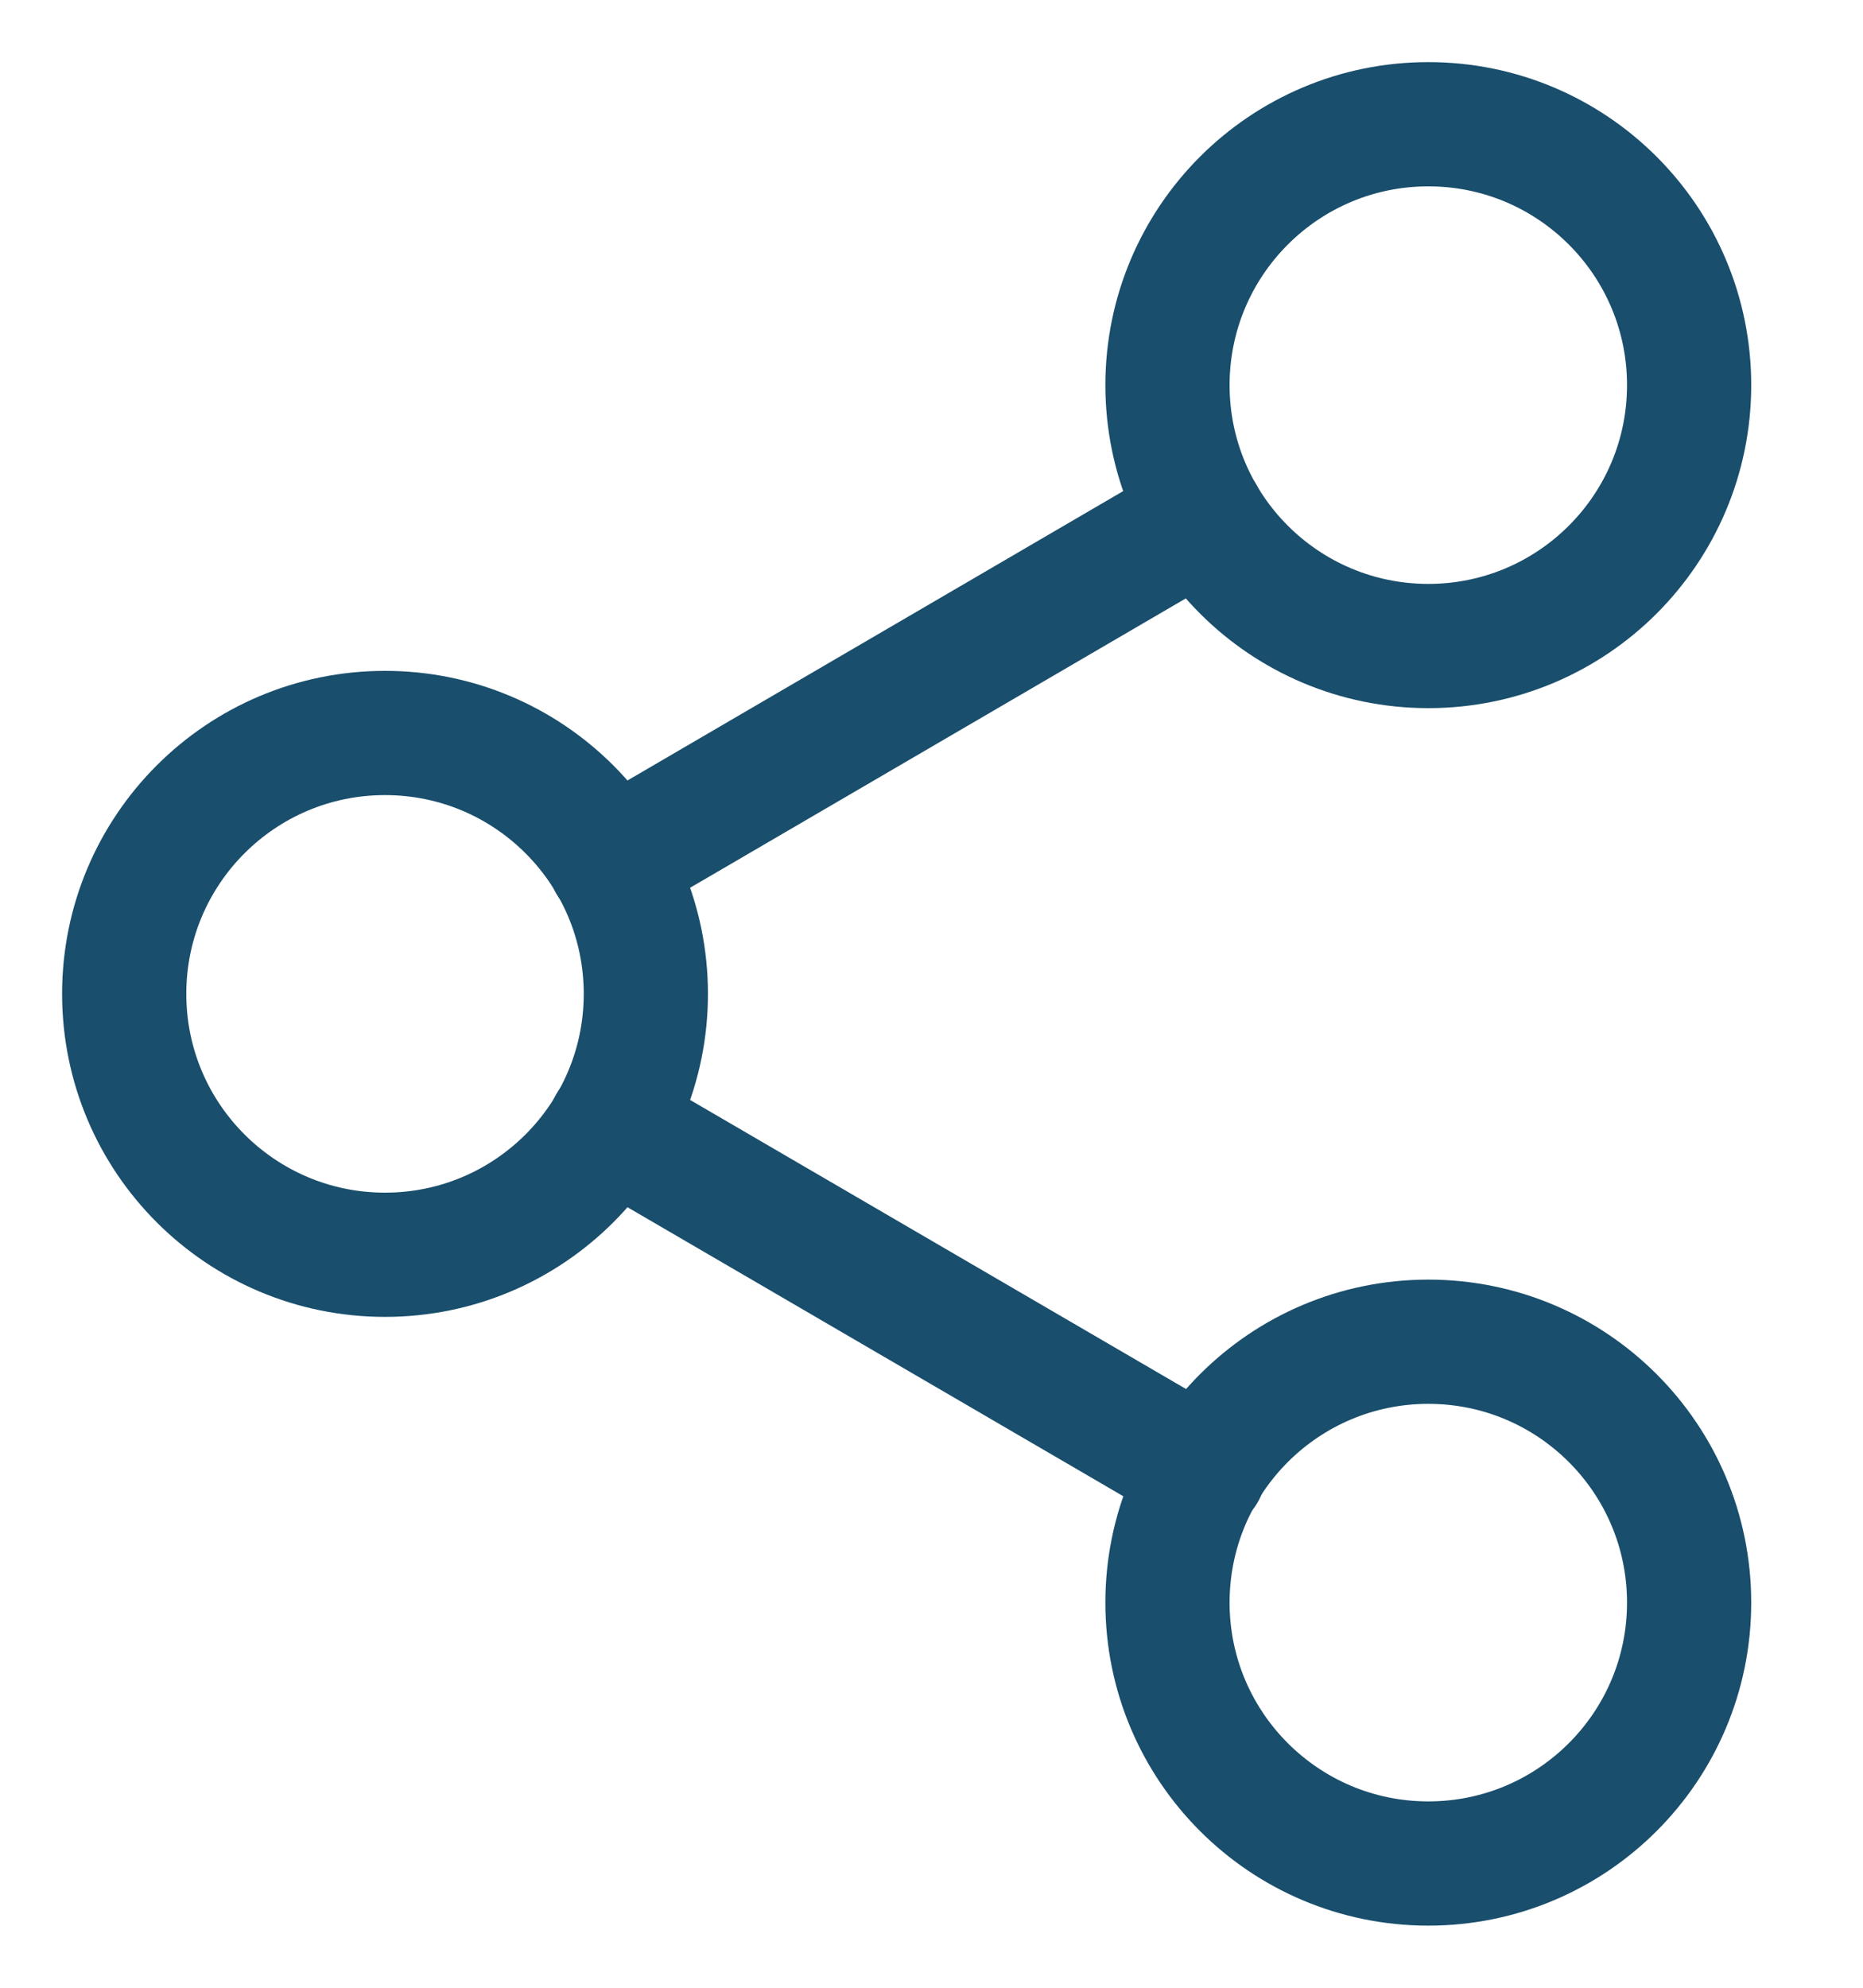 <svg width="15" height="16" viewBox="0 0 15 16" fill="none" xmlns="http://www.w3.org/2000/svg">
<g clip-path="url(#clip0_4723_377)">
<mask id="mask0_4723_377" style="mask-type:luminance" maskUnits="userSpaceOnUse" x="0" y="0" width="15" height="16">
<path d="M15 0H0V16H15V0Z" fill="white"/>
</mask>
<g mask="url(#mask0_4723_377)">
<path d="M11.5 5.2C12.66 5.2 13.6 4.26 13.6 3.1C13.6 1.94 12.66 1 11.5 1C10.341 1 9.4 1.94 9.4 3.1C9.4 4.26 10.341 5.2 11.5 5.2Z" stroke="#194E6C" stroke-linecap="round" stroke-linejoin="round"/>
<path d="M3.1 10.1C4.26 10.1 5.2 9.16 5.2 8C5.2 6.84 4.26 5.9 3.1 5.9C1.94 5.9 1 6.84 1 8C1 9.16 1.94 10.1 3.1 10.1Z" stroke="#194E6C" stroke-linecap="round" stroke-linejoin="round"/>
<path d="M11.5 15C12.66 15 13.6 14.06 13.6 12.9C13.6 11.74 12.66 10.8 11.5 10.8C10.341 10.8 9.4 11.74 9.4 12.9C9.4 14.06 10.341 15 11.5 15Z" stroke="#194E6C" stroke-linecap="round" stroke-linejoin="round"/>
<path d="M4.912 9.057L9.693 11.843" stroke="#194E6C" stroke-linecap="round" stroke-linejoin="round"/>
<path d="M9.686 4.157L4.912 6.943" stroke="#194E6C" stroke-linecap="round" stroke-linejoin="round"/>
</g>
</g>
<defs>
<clipPath id="clip0_4723_377">
<rect width="15" height="16" fill="white"/>
</clipPath>
</defs>
</svg>
